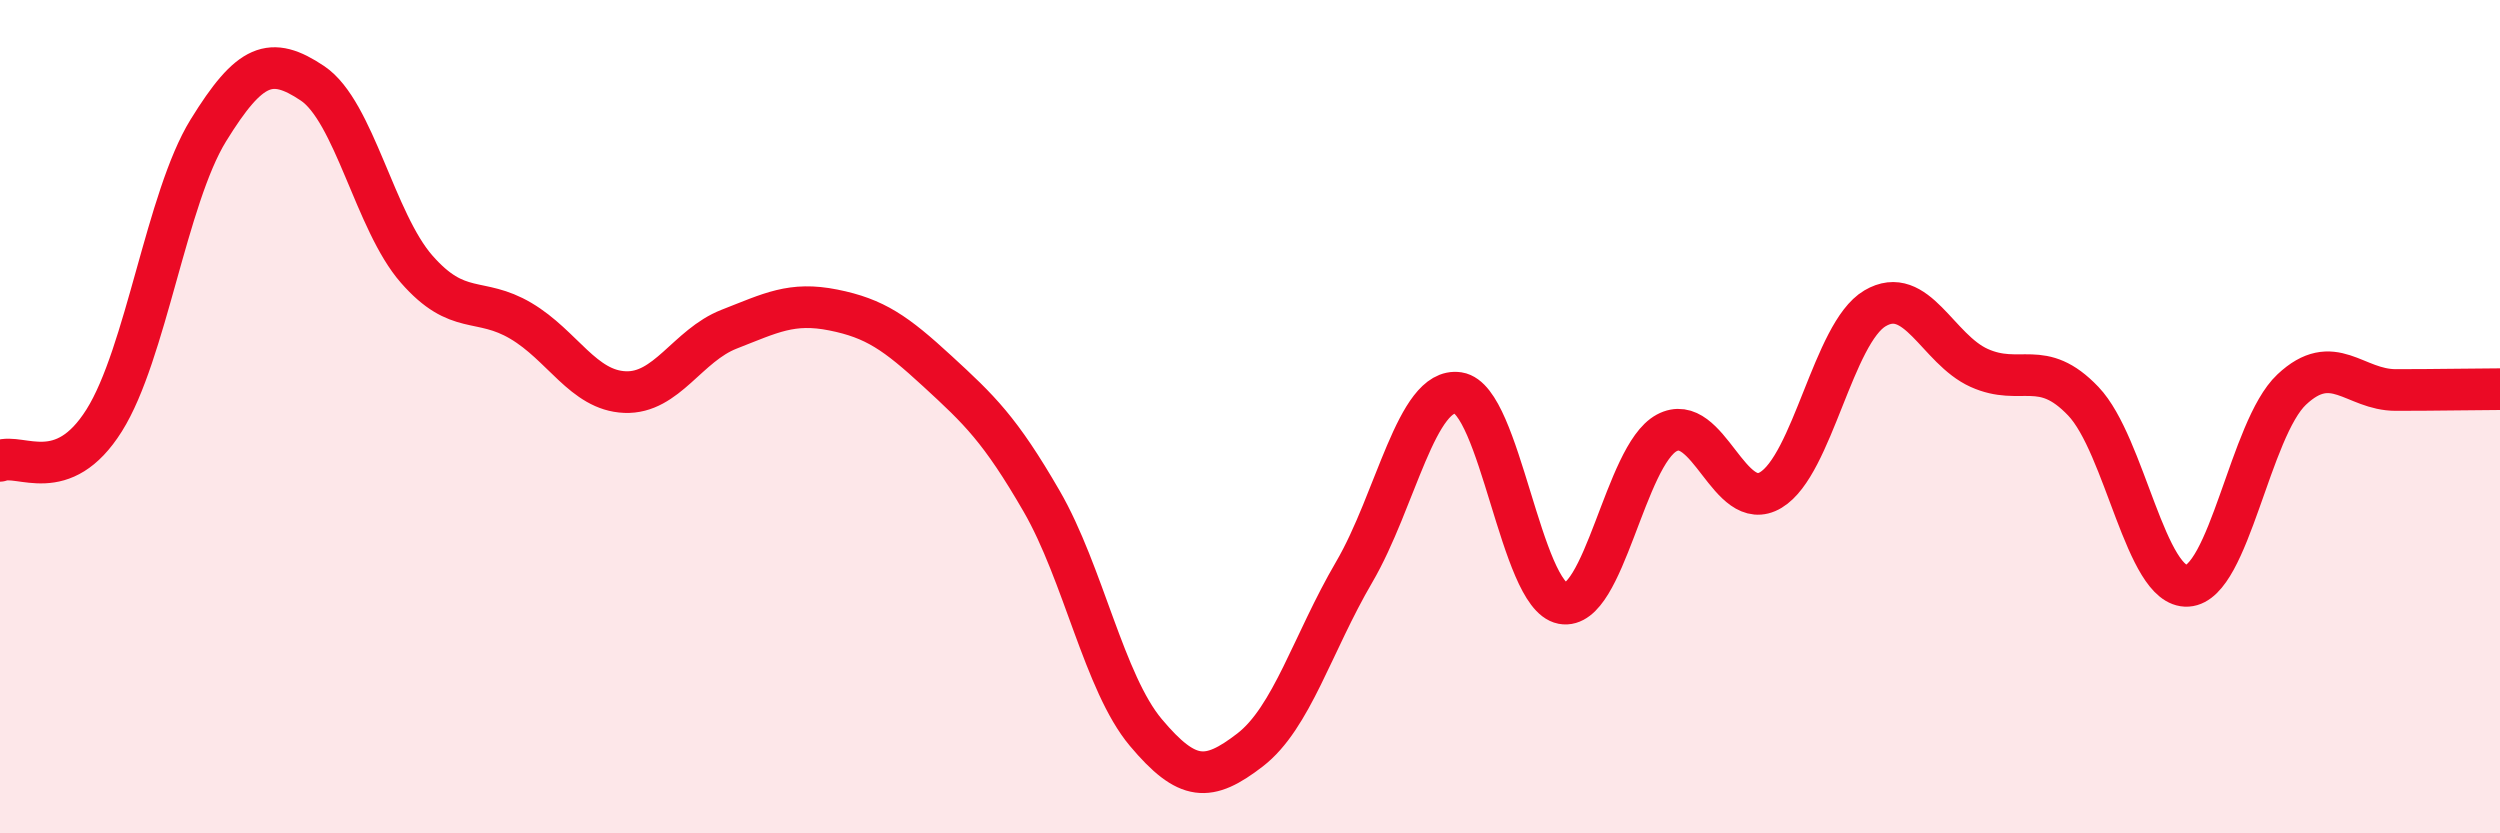 
    <svg width="60" height="20" viewBox="0 0 60 20" xmlns="http://www.w3.org/2000/svg">
      <path
        d="M 0,11.06 C 0.5,10.87 1.5,11.68 2.5,10.09 C 3.5,8.5 4,4.75 5,3.13 C 6,1.51 6.5,1.33 7.5,2 C 8.5,2.67 9,5.32 10,6.46 C 11,7.6 11.5,7.11 12.5,7.7 C 13.5,8.29 14,9.37 15,9.41 C 16,9.45 16.5,8.29 17.5,7.9 C 18.5,7.51 19,7.24 20,7.44 C 21,7.64 21.5,7.99 22.5,8.91 C 23.5,9.83 24,10.3 25,12.03 C 26,13.76 26.5,16.39 27.5,17.58 C 28.5,18.77 29,18.77 30,18 C 31,17.23 31.5,15.44 32.5,13.73 C 33.5,12.02 34,9.28 35,9.43 C 36,9.58 36.5,14.29 37.5,14.48 C 38.5,14.67 39,10.93 40,10.39 C 41,9.85 41.5,12.36 42.5,11.76 C 43.5,11.16 44,7.99 45,7.4 C 46,6.81 46.5,8.38 47.5,8.83 C 48.5,9.28 49,8.58 50,9.63 C 51,10.68 51.5,14.12 52.5,14.06 C 53.5,14 54,10.29 55,9.35 C 56,8.41 56.5,9.36 57.5,9.36 C 58.5,9.36 59.5,9.34 60,9.34L60 20L0 20Z"
        fill="#EB0A25"
        opacity="0.1"
        stroke-linecap="round"
        stroke-linejoin="round"
      />
      <path
        d="M 0,11.06 C 0.5,10.87 1.5,11.68 2.5,10.09 C 3.5,8.5 4,4.75 5,3.13 C 6,1.51 6.5,1.33 7.5,2 C 8.5,2.67 9,5.32 10,6.46 C 11,7.6 11.5,7.11 12.5,7.7 C 13.5,8.29 14,9.37 15,9.41 C 16,9.45 16.5,8.29 17.5,7.9 C 18.5,7.51 19,7.24 20,7.44 C 21,7.64 21.5,7.99 22.5,8.91 C 23.5,9.83 24,10.3 25,12.03 C 26,13.76 26.5,16.39 27.5,17.58 C 28.5,18.77 29,18.77 30,18 C 31,17.23 31.5,15.44 32.5,13.73 C 33.5,12.02 34,9.28 35,9.43 C 36,9.58 36.5,14.29 37.5,14.48 C 38.5,14.67 39,10.93 40,10.39 C 41,9.85 41.5,12.36 42.5,11.76 C 43.5,11.16 44,7.99 45,7.4 C 46,6.81 46.5,8.38 47.5,8.83 C 48.5,9.28 49,8.58 50,9.63 C 51,10.68 51.5,14.12 52.5,14.06 C 53.5,14 54,10.29 55,9.35 C 56,8.41 56.5,9.36 57.5,9.36 C 58.5,9.36 59.5,9.34 60,9.34"
        stroke="#EB0A25"
        stroke-width="1"
        fill="none"
        stroke-linecap="round"
        stroke-linejoin="round"
      />
    </svg>
  